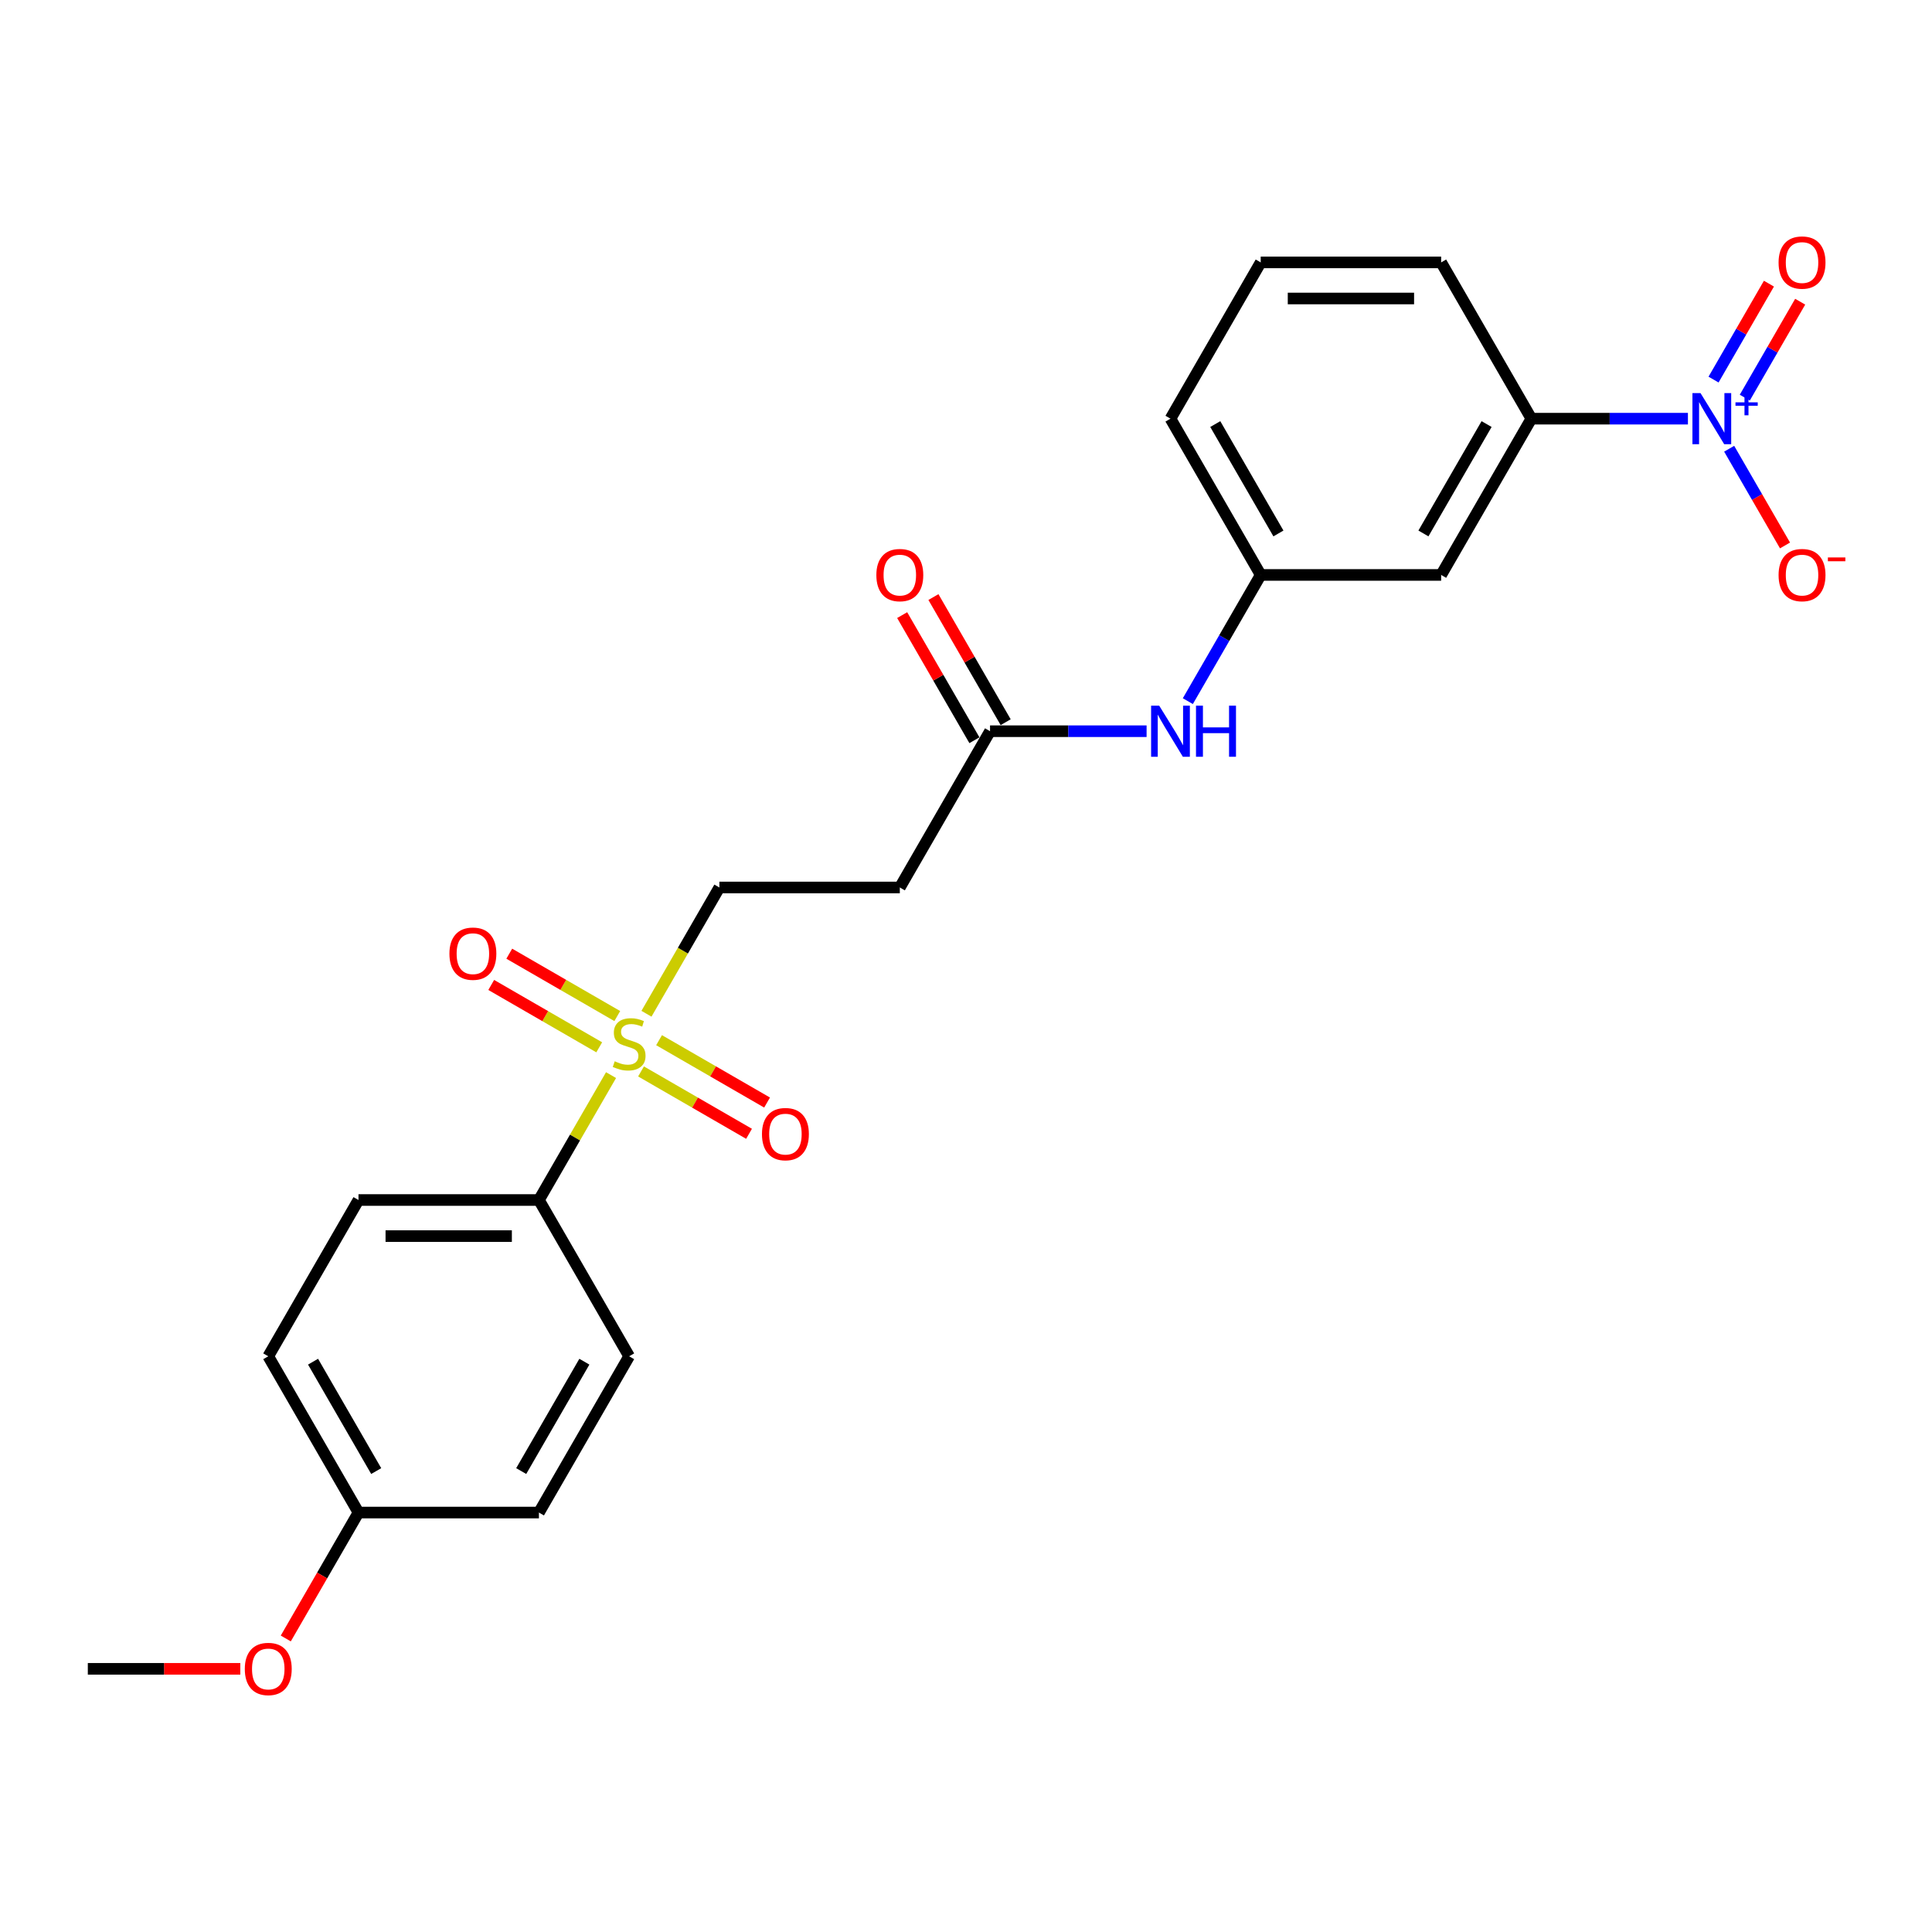 <?xml version='1.0' encoding='iso-8859-1'?>
<svg version='1.1' baseProfile='full'
              xmlns='http://www.w3.org/2000/svg'
                      xmlns:rdkit='http://www.rdkit.org/xml'
                      xmlns:xlink='http://www.w3.org/1999/xlink'
                  xml:space='preserve'
width='1000px' height='1000px' viewBox='0 0 1000 1000'>
<!-- END OF HEADER -->
<rect style='opacity:1.0;fill:#FFFFFF;stroke:none' width='1000' height='1000' x='0' y='0'> </rect>
<path class='bond-3' d='M 316.275,556.475 L 297.612,588.801' style='fill:none;fill-rule:evenodd;stroke:#CCCC00;stroke-width:6px;stroke-linecap:butt;stroke-linejoin:miter;stroke-opacity:1' />
<path class='bond-3' d='M 297.612,588.801 L 278.948,621.127' style='fill:none;fill-rule:evenodd;stroke:#000000;stroke-width:6px;stroke-linecap:butt;stroke-linejoin:miter;stroke-opacity:1' />
<path class='bond-4' d='M 334.609,524.72 L 353.478,492.039' style='fill:none;fill-rule:evenodd;stroke:#CCCC00;stroke-width:6px;stroke-linecap:butt;stroke-linejoin:miter;stroke-opacity:1' />
<path class='bond-4' d='M 353.478,492.039 L 372.346,459.358' style='fill:none;fill-rule:evenodd;stroke:#000000;stroke-width:6px;stroke-linecap:butt;stroke-linejoin:miter;stroke-opacity:1' />
<path class='bond-8' d='M 319.502,525.91 L 291.549,509.771' style='fill:none;fill-rule:evenodd;stroke:#CCCC00;stroke-width:6px;stroke-linecap:butt;stroke-linejoin:miter;stroke-opacity:1' />
<path class='bond-8' d='M 291.549,509.771 L 263.597,493.633' style='fill:none;fill-rule:evenodd;stroke:#FF0000;stroke-width:6px;stroke-linecap:butt;stroke-linejoin:miter;stroke-opacity:1' />
<path class='bond-8' d='M 310.162,542.087 L 282.21,525.948' style='fill:none;fill-rule:evenodd;stroke:#CCCC00;stroke-width:6px;stroke-linecap:butt;stroke-linejoin:miter;stroke-opacity:1' />
<path class='bond-8' d='M 282.21,525.948 L 254.257,509.81' style='fill:none;fill-rule:evenodd;stroke:#FF0000;stroke-width:6px;stroke-linecap:butt;stroke-linejoin:miter;stroke-opacity:1' />
<path class='bond-9' d='M 331.793,554.575 L 359.745,570.714' style='fill:none;fill-rule:evenodd;stroke:#CCCC00;stroke-width:6px;stroke-linecap:butt;stroke-linejoin:miter;stroke-opacity:1' />
<path class='bond-9' d='M 359.745,570.714 L 387.698,586.852' style='fill:none;fill-rule:evenodd;stroke:#FF0000;stroke-width:6px;stroke-linecap:butt;stroke-linejoin:miter;stroke-opacity:1' />
<path class='bond-9' d='M 341.133,538.398 L 369.085,554.537' style='fill:none;fill-rule:evenodd;stroke:#CCCC00;stroke-width:6px;stroke-linecap:butt;stroke-linejoin:miter;stroke-opacity:1' />
<path class='bond-9' d='M 369.085,554.537 L 397.037,570.675' style='fill:none;fill-rule:evenodd;stroke:#FF0000;stroke-width:6px;stroke-linecap:butt;stroke-linejoin:miter;stroke-opacity:1' />
<path class='bond-0' d='M 873.667,216.704 L 833.151,216.704' style='fill:none;fill-rule:evenodd;stroke:#0000FF;stroke-width:6px;stroke-linecap:butt;stroke-linejoin:miter;stroke-opacity:1' />
<path class='bond-0' d='M 833.151,216.704 L 792.635,216.704' style='fill:none;fill-rule:evenodd;stroke:#000000;stroke-width:6px;stroke-linecap:butt;stroke-linejoin:miter;stroke-opacity:1' />
<path class='bond-7' d='M 895.016,232.264 L 909.469,257.296' style='fill:none;fill-rule:evenodd;stroke:#0000FF;stroke-width:6px;stroke-linecap:butt;stroke-linejoin:miter;stroke-opacity:1' />
<path class='bond-7' d='M 909.469,257.296 L 923.921,282.328' style='fill:none;fill-rule:evenodd;stroke:#FF0000;stroke-width:6px;stroke-linecap:butt;stroke-linejoin:miter;stroke-opacity:1' />
<path class='bond-11' d='M 903.105,205.814 L 917.439,180.987' style='fill:none;fill-rule:evenodd;stroke:#0000FF;stroke-width:6px;stroke-linecap:butt;stroke-linejoin:miter;stroke-opacity:1' />
<path class='bond-11' d='M 917.439,180.987 L 931.772,156.16' style='fill:none;fill-rule:evenodd;stroke:#FF0000;stroke-width:6px;stroke-linecap:butt;stroke-linejoin:miter;stroke-opacity:1' />
<path class='bond-11' d='M 886.928,196.474 L 901.262,171.647' style='fill:none;fill-rule:evenodd;stroke:#0000FF;stroke-width:6px;stroke-linecap:butt;stroke-linejoin:miter;stroke-opacity:1' />
<path class='bond-11' d='M 901.262,171.647 L 915.595,146.82' style='fill:none;fill-rule:evenodd;stroke:#FF0000;stroke-width:6px;stroke-linecap:butt;stroke-linejoin:miter;stroke-opacity:1' />
<path class='bond-1' d='M 792.635,216.704 L 745.936,297.588' style='fill:none;fill-rule:evenodd;stroke:#000000;stroke-width:6px;stroke-linecap:butt;stroke-linejoin:miter;stroke-opacity:1' />
<path class='bond-1' d='M 769.453,219.497 L 736.764,276.116' style='fill:none;fill-rule:evenodd;stroke:#000000;stroke-width:6px;stroke-linecap:butt;stroke-linejoin:miter;stroke-opacity:1' />
<path class='bond-25' d='M 792.635,216.704 L 745.936,135.819' style='fill:none;fill-rule:evenodd;stroke:#000000;stroke-width:6px;stroke-linecap:butt;stroke-linejoin:miter;stroke-opacity:1' />
<path class='bond-2' d='M 512.442,378.473 L 465.744,459.358' style='fill:none;fill-rule:evenodd;stroke:#000000;stroke-width:6px;stroke-linecap:butt;stroke-linejoin:miter;stroke-opacity:1' />
<path class='bond-10' d='M 512.442,378.473 L 552.958,378.473' style='fill:none;fill-rule:evenodd;stroke:#000000;stroke-width:6px;stroke-linecap:butt;stroke-linejoin:miter;stroke-opacity:1' />
<path class='bond-10' d='M 552.958,378.473 L 593.474,378.473' style='fill:none;fill-rule:evenodd;stroke:#0000FF;stroke-width:6px;stroke-linecap:butt;stroke-linejoin:miter;stroke-opacity:1' />
<path class='bond-13' d='M 520.531,373.803 L 501.835,341.421' style='fill:none;fill-rule:evenodd;stroke:#000000;stroke-width:6px;stroke-linecap:butt;stroke-linejoin:miter;stroke-opacity:1' />
<path class='bond-13' d='M 501.835,341.421 L 483.139,309.039' style='fill:none;fill-rule:evenodd;stroke:#FF0000;stroke-width:6px;stroke-linecap:butt;stroke-linejoin:miter;stroke-opacity:1' />
<path class='bond-13' d='M 504.354,383.143 L 485.658,350.761' style='fill:none;fill-rule:evenodd;stroke:#000000;stroke-width:6px;stroke-linecap:butt;stroke-linejoin:miter;stroke-opacity:1' />
<path class='bond-13' d='M 485.658,350.761 L 466.962,318.379' style='fill:none;fill-rule:evenodd;stroke:#FF0000;stroke-width:6px;stroke-linecap:butt;stroke-linejoin:miter;stroke-opacity:1' />
<path class='bond-14' d='M 278.948,621.127 L 185.551,621.127' style='fill:none;fill-rule:evenodd;stroke:#000000;stroke-width:6px;stroke-linecap:butt;stroke-linejoin:miter;stroke-opacity:1' />
<path class='bond-14' d='M 264.939,639.807 L 199.561,639.807' style='fill:none;fill-rule:evenodd;stroke:#000000;stroke-width:6px;stroke-linecap:butt;stroke-linejoin:miter;stroke-opacity:1' />
<path class='bond-15' d='M 278.948,621.127 L 325.647,702.012' style='fill:none;fill-rule:evenodd;stroke:#000000;stroke-width:6px;stroke-linecap:butt;stroke-linejoin:miter;stroke-opacity:1' />
<path class='bond-5' d='M 372.346,459.358 L 465.744,459.358' style='fill:none;fill-rule:evenodd;stroke:#000000;stroke-width:6px;stroke-linecap:butt;stroke-linejoin:miter;stroke-opacity:1' />
<path class='bond-6' d='M 745.936,297.588 L 652.539,297.588' style='fill:none;fill-rule:evenodd;stroke:#000000;stroke-width:6px;stroke-linecap:butt;stroke-linejoin:miter;stroke-opacity:1' />
<path class='bond-12' d='M 614.824,362.913 L 633.681,330.251' style='fill:none;fill-rule:evenodd;stroke:#0000FF;stroke-width:6px;stroke-linecap:butt;stroke-linejoin:miter;stroke-opacity:1' />
<path class='bond-12' d='M 633.681,330.251 L 652.539,297.588' style='fill:none;fill-rule:evenodd;stroke:#000000;stroke-width:6px;stroke-linecap:butt;stroke-linejoin:miter;stroke-opacity:1' />
<path class='bond-22' d='M 652.539,297.588 L 605.84,216.704' style='fill:none;fill-rule:evenodd;stroke:#000000;stroke-width:6px;stroke-linecap:butt;stroke-linejoin:miter;stroke-opacity:1' />
<path class='bond-22' d='M 661.711,276.116 L 629.022,219.497' style='fill:none;fill-rule:evenodd;stroke:#000000;stroke-width:6px;stroke-linecap:butt;stroke-linejoin:miter;stroke-opacity:1' />
<path class='bond-18' d='M 185.551,621.127 L 138.852,702.012' style='fill:none;fill-rule:evenodd;stroke:#000000;stroke-width:6px;stroke-linecap:butt;stroke-linejoin:miter;stroke-opacity:1' />
<path class='bond-17' d='M 325.647,702.012 L 278.948,782.896' style='fill:none;fill-rule:evenodd;stroke:#000000;stroke-width:6px;stroke-linecap:butt;stroke-linejoin:miter;stroke-opacity:1' />
<path class='bond-17' d='M 302.466,704.805 L 269.776,761.424' style='fill:none;fill-rule:evenodd;stroke:#000000;stroke-width:6px;stroke-linecap:butt;stroke-linejoin:miter;stroke-opacity:1' />
<path class='bond-16' d='M 185.551,782.896 L 278.948,782.896' style='fill:none;fill-rule:evenodd;stroke:#000000;stroke-width:6px;stroke-linecap:butt;stroke-linejoin:miter;stroke-opacity:1' />
<path class='bond-19' d='M 185.551,782.896 L 166.736,815.484' style='fill:none;fill-rule:evenodd;stroke:#000000;stroke-width:6px;stroke-linecap:butt;stroke-linejoin:miter;stroke-opacity:1' />
<path class='bond-19' d='M 166.736,815.484 L 147.922,848.072' style='fill:none;fill-rule:evenodd;stroke:#FF0000;stroke-width:6px;stroke-linecap:butt;stroke-linejoin:miter;stroke-opacity:1' />
<path class='bond-24' d='M 185.551,782.896 L 138.852,702.012' style='fill:none;fill-rule:evenodd;stroke:#000000;stroke-width:6px;stroke-linecap:butt;stroke-linejoin:miter;stroke-opacity:1' />
<path class='bond-24' d='M 194.723,761.424 L 162.034,704.805' style='fill:none;fill-rule:evenodd;stroke:#000000;stroke-width:6px;stroke-linecap:butt;stroke-linejoin:miter;stroke-opacity:1' />
<path class='bond-23' d='M 124.376,863.781 L 84.915,863.781' style='fill:none;fill-rule:evenodd;stroke:#FF0000;stroke-width:6px;stroke-linecap:butt;stroke-linejoin:miter;stroke-opacity:1' />
<path class='bond-23' d='M 84.915,863.781 L 45.455,863.781' style='fill:none;fill-rule:evenodd;stroke:#000000;stroke-width:6px;stroke-linecap:butt;stroke-linejoin:miter;stroke-opacity:1' />
<path class='bond-20' d='M 745.936,135.819 L 652.539,135.819' style='fill:none;fill-rule:evenodd;stroke:#000000;stroke-width:6px;stroke-linecap:butt;stroke-linejoin:miter;stroke-opacity:1' />
<path class='bond-20' d='M 731.927,154.499 L 666.548,154.499' style='fill:none;fill-rule:evenodd;stroke:#000000;stroke-width:6px;stroke-linecap:butt;stroke-linejoin:miter;stroke-opacity:1' />
<path class='bond-21' d='M 652.539,135.819 L 605.84,216.704' style='fill:none;fill-rule:evenodd;stroke:#000000;stroke-width:6px;stroke-linecap:butt;stroke-linejoin:miter;stroke-opacity:1' />
<path  class='atom-0' d='M 318.175 549.321
Q 318.474 549.433, 319.707 549.956
Q 320.94 550.479, 322.285 550.815
Q 323.667 551.114, 325.012 551.114
Q 327.515 551.114, 328.972 549.918
Q 330.429 548.686, 330.429 546.556
Q 330.429 545.099, 329.682 544.203
Q 328.972 543.306, 327.851 542.82
Q 326.731 542.335, 324.863 541.774
Q 322.509 541.064, 321.089 540.392
Q 319.707 539.719, 318.699 538.3
Q 317.727 536.88, 317.727 534.489
Q 317.727 531.164, 319.969 529.109
Q 322.248 527.055, 326.731 527.055
Q 329.794 527.055, 333.269 528.512
L 332.409 531.388
Q 329.234 530.081, 326.843 530.081
Q 324.265 530.081, 322.845 531.164
Q 321.426 532.21, 321.463 534.041
Q 321.463 535.46, 322.173 536.32
Q 322.92 537.179, 323.966 537.665
Q 325.05 538.15, 326.843 538.711
Q 329.234 539.458, 330.653 540.205
Q 332.073 540.952, 333.082 542.484
Q 334.128 543.978, 334.128 546.556
Q 334.128 550.217, 331.662 552.197
Q 329.234 554.14, 325.162 554.14
Q 322.808 554.14, 321.015 553.617
Q 319.259 553.131, 317.167 552.272
L 318.175 549.321
' fill='#CCCC00'/>
<path  class='atom-1' d='M 880.186 203.479
L 888.853 217.488
Q 889.713 218.871, 891.095 221.374
Q 892.477 223.877, 892.552 224.026
L 892.552 203.479
L 896.064 203.479
L 896.064 229.929
L 892.44 229.929
L 883.137 214.612
Q 882.054 212.818, 880.896 210.764
Q 879.775 208.709, 879.439 208.074
L 879.439 229.929
L 876.002 229.929
L 876.002 203.479
L 880.186 203.479
' fill='#0000FF'/>
<path  class='atom-1' d='M 898.283 208.246
L 902.943 208.246
L 902.943 203.34
L 905.014 203.34
L 905.014 208.246
L 909.798 208.246
L 909.798 210.022
L 905.014 210.022
L 905.014 214.953
L 902.943 214.953
L 902.943 210.022
L 898.283 210.022
L 898.283 208.246
' fill='#0000FF'/>
<path  class='atom-8' d='M 920.59 297.663
Q 920.59 291.312, 923.728 287.763
Q 926.866 284.214, 932.732 284.214
Q 938.597 284.214, 941.735 287.763
Q 944.873 291.312, 944.873 297.663
Q 944.873 304.089, 941.698 307.75
Q 938.522 311.374, 932.732 311.374
Q 926.904 311.374, 923.728 307.75
Q 920.59 304.126, 920.59 297.663
M 932.732 308.385
Q 936.766 308.385, 938.933 305.695
Q 941.137 302.968, 941.137 297.663
Q 941.137 292.47, 938.933 289.855
Q 936.766 287.203, 932.732 287.203
Q 928.697 287.203, 926.493 289.818
Q 924.326 292.433, 924.326 297.663
Q 924.326 303.005, 926.493 305.695
Q 928.697 308.385, 932.732 308.385
' fill='#FF0000'/>
<path  class='atom-8' d='M 946.106 288.531
L 955.155 288.531
L 955.155 290.504
L 946.106 290.504
L 946.106 288.531
' fill='#FF0000'/>
<path  class='atom-9' d='M 232.621 493.618
Q 232.621 487.267, 235.759 483.718
Q 238.897 480.169, 244.763 480.169
Q 250.628 480.169, 253.766 483.718
Q 256.904 487.267, 256.904 493.618
Q 256.904 500.044, 253.729 503.705
Q 250.553 507.329, 244.763 507.329
Q 238.935 507.329, 235.759 503.705
Q 232.621 500.081, 232.621 493.618
M 244.763 504.34
Q 248.797 504.34, 250.964 501.651
Q 253.168 498.923, 253.168 493.618
Q 253.168 488.425, 250.964 485.81
Q 248.797 483.158, 244.763 483.158
Q 240.728 483.158, 238.524 485.773
Q 236.357 488.388, 236.357 493.618
Q 236.357 498.961, 238.524 501.651
Q 240.728 504.34, 244.763 504.34
' fill='#FF0000'/>
<path  class='atom-10' d='M 394.39 587.016
Q 394.39 580.665, 397.528 577.116
Q 400.667 573.567, 406.532 573.567
Q 412.397 573.567, 415.535 577.116
Q 418.674 580.665, 418.674 587.016
Q 418.674 593.442, 415.498 597.103
Q 412.323 600.727, 406.532 600.727
Q 400.704 600.727, 397.528 597.103
Q 394.39 593.479, 394.39 587.016
M 406.532 597.738
Q 410.567 597.738, 412.734 595.048
Q 414.938 592.321, 414.938 587.016
Q 414.938 581.823, 412.734 579.208
Q 410.567 576.555, 406.532 576.555
Q 402.497 576.555, 400.293 579.171
Q 398.126 581.786, 398.126 587.016
Q 398.126 592.358, 400.293 595.048
Q 402.497 597.738, 406.532 597.738
' fill='#FF0000'/>
<path  class='atom-11' d='M 599.993 365.248
L 608.661 379.258
Q 609.52 380.64, 610.902 383.143
Q 612.284 385.646, 612.359 385.795
L 612.359 365.248
L 615.871 365.248
L 615.871 391.698
L 612.247 391.698
L 602.945 376.381
Q 601.861 374.588, 600.703 372.533
Q 599.582 370.478, 599.246 369.843
L 599.246 391.698
L 595.809 391.698
L 595.809 365.248
L 599.993 365.248
' fill='#0000FF'/>
<path  class='atom-11' d='M 619.046 365.248
L 622.633 365.248
L 622.633 376.493
L 636.157 376.493
L 636.157 365.248
L 639.743 365.248
L 639.743 391.698
L 636.157 391.698
L 636.157 379.482
L 622.633 379.482
L 622.633 391.698
L 619.046 391.698
L 619.046 365.248
' fill='#0000FF'/>
<path  class='atom-12' d='M 920.59 135.894
Q 920.59 129.543, 923.728 125.994
Q 926.866 122.445, 932.732 122.445
Q 938.597 122.445, 941.735 125.994
Q 944.873 129.543, 944.873 135.894
Q 944.873 142.32, 941.698 145.981
Q 938.522 149.605, 932.732 149.605
Q 926.904 149.605, 923.728 145.981
Q 920.59 142.357, 920.59 135.894
M 932.732 146.616
Q 936.766 146.616, 938.933 143.926
Q 941.137 141.199, 941.137 135.894
Q 941.137 130.701, 938.933 128.086
Q 936.766 125.433, 932.732 125.433
Q 928.697 125.433, 926.493 128.048
Q 924.326 130.664, 924.326 135.894
Q 924.326 141.236, 926.493 143.926
Q 928.697 146.616, 932.732 146.616
' fill='#FF0000'/>
<path  class='atom-14' d='M 453.602 297.663
Q 453.602 291.312, 456.74 287.763
Q 459.878 284.214, 465.744 284.214
Q 471.609 284.214, 474.747 287.763
Q 477.885 291.312, 477.885 297.663
Q 477.885 304.089, 474.71 307.75
Q 471.534 311.374, 465.744 311.374
Q 459.916 311.374, 456.74 307.75
Q 453.602 304.126, 453.602 297.663
M 465.744 308.385
Q 469.778 308.385, 471.945 305.695
Q 474.149 302.968, 474.149 297.663
Q 474.149 292.47, 471.945 289.855
Q 469.778 287.203, 465.744 287.203
Q 461.709 287.203, 459.505 289.818
Q 457.338 292.433, 457.338 297.663
Q 457.338 303.005, 459.505 305.695
Q 461.709 308.385, 465.744 308.385
' fill='#FF0000'/>
<path  class='atom-20' d='M 126.71 863.856
Q 126.71 857.505, 129.849 853.956
Q 132.987 850.407, 138.852 850.407
Q 144.717 850.407, 147.856 853.956
Q 150.994 857.505, 150.994 863.856
Q 150.994 870.282, 147.818 873.943
Q 144.643 877.567, 138.852 877.567
Q 133.024 877.567, 129.849 873.943
Q 126.71 870.319, 126.71 863.856
M 138.852 874.578
Q 142.887 874.578, 145.054 871.888
Q 147.258 869.161, 147.258 863.856
Q 147.258 858.663, 145.054 856.048
Q 142.887 853.395, 138.852 853.395
Q 134.817 853.395, 132.613 856.01
Q 130.446 858.626, 130.446 863.856
Q 130.446 869.198, 132.613 871.888
Q 134.817 874.578, 138.852 874.578
' fill='#FF0000'/>
</svg>
